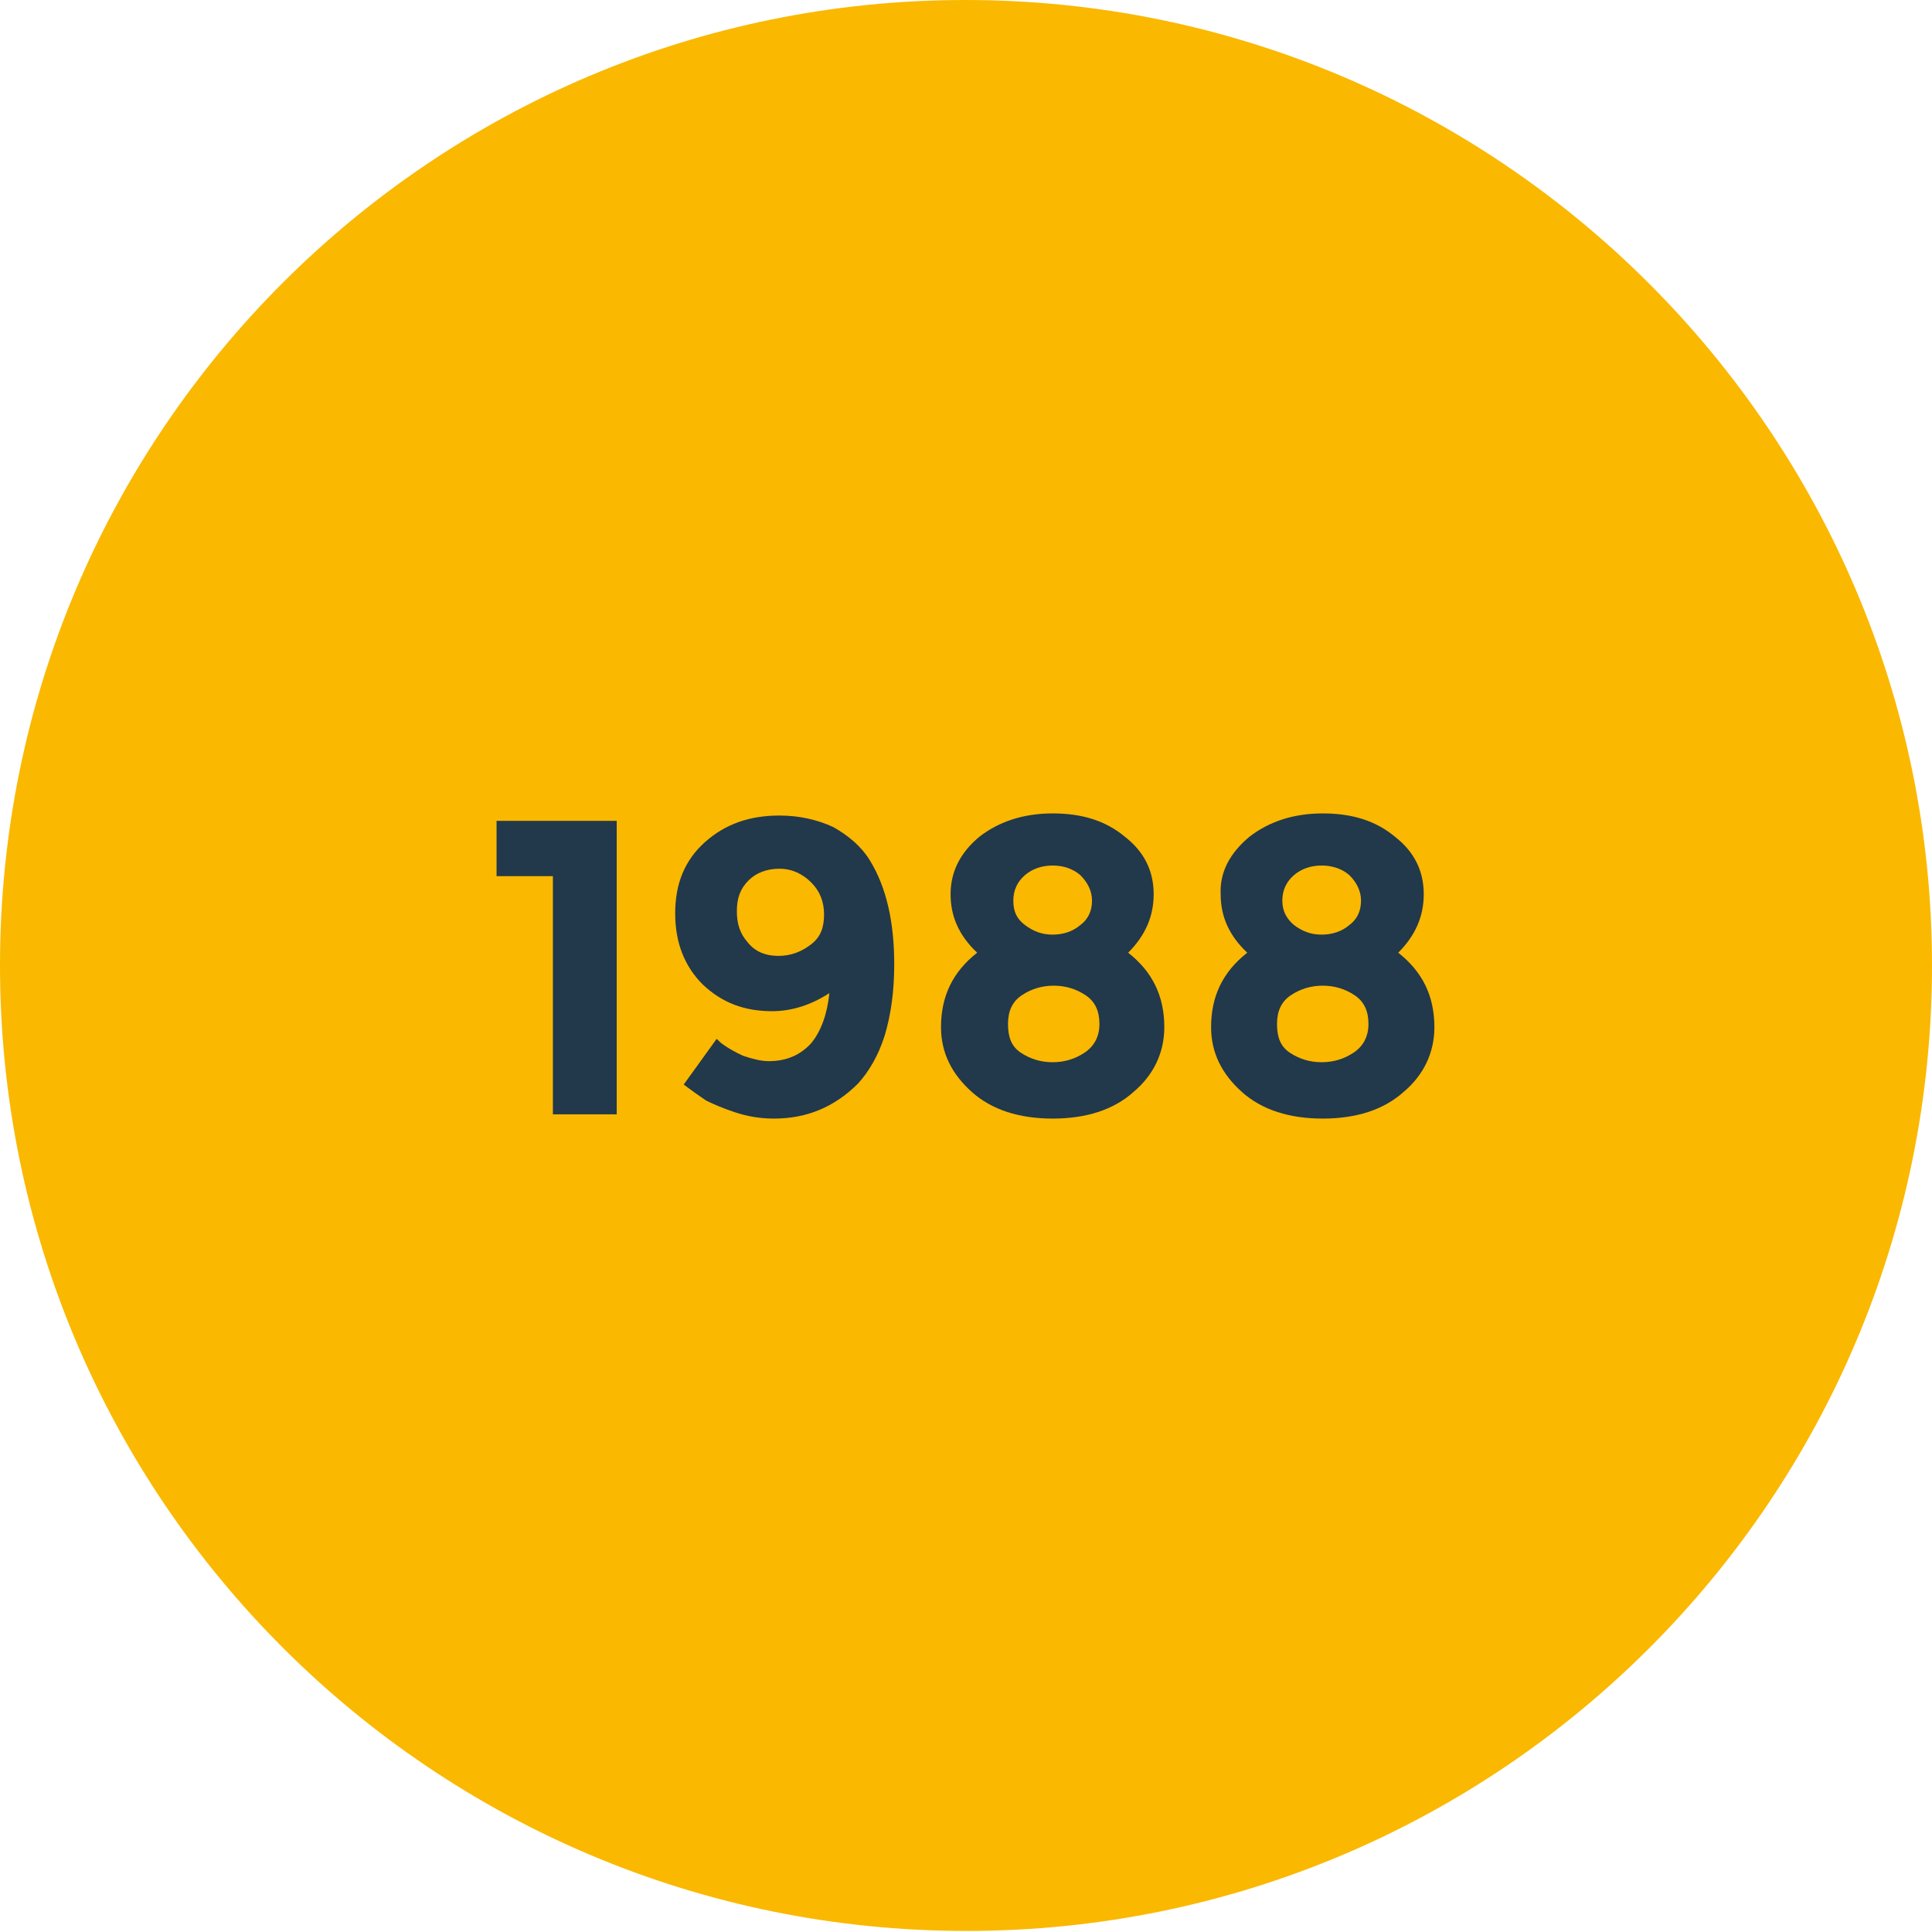 <?xml version="1.0" encoding="utf-8"?>
<!-- Generator: $$$/GeneralStr/196=Adobe Illustrator 27.6.0, SVG Export Plug-In . SVG Version: 6.00 Build 0)  -->
<svg version="1.1" id="Capa_2_00000141414984997329256840000018034769869102321085_"
	 xmlns="http://www.w3.org/2000/svg" xmlns:xlink="http://www.w3.org/1999/xlink" x="0px" y="0px" viewBox="0 0 181.7 181.7"
	 style="enable-background:new 0 0 181.7 181.7;" xml:space="preserve">
<style type="text/css">
	.st0{fill:#FAB800;}
	.st1{enable-background:new    ;}
	.st2{fill:#22384B;}
</style>
<path class="st0" d="M181.7,90.8c0,50.2-40.7,90.8-90.8,90.8S0,141,0,90.8S40.7,0,90.8,0S181.7,40.7,181.7,90.8"/>
<g class="st1">
	<path class="st2" d="M46.8,77.2H58v27.6H52V82.4h-5.3V77.2z"/>
	<path class="st2" d="M72.3,99.8c1.7,0,3-0.6,4-1.7c0.9-1.1,1.5-2.7,1.7-4.7c-1.7,1.1-3.5,1.7-5.4,1.7c-2.6,0-4.7-0.8-6.5-2.5
		c-1.7-1.7-2.6-3.9-2.6-6.7c0-2.8,0.9-5,2.8-6.7s4.2-2.5,7-2.5c1.9,0,3.6,0.4,5.1,1.1c1.4,0.8,2.6,1.8,3.4,3.1
		c1.6,2.6,2.3,5.9,2.3,9.8c0,2.5-0.3,4.7-0.9,6.7c-0.6,1.9-1.5,3.4-2.5,4.5c-2.2,2.2-4.8,3.3-7.9,3.3c-1.3,0-2.5-0.2-3.7-0.6
		c-1.2-0.4-2.1-0.8-2.7-1.1c-0.6-0.4-1.3-0.9-2.1-1.5l3.1-4.3c0.2,0.2,0.4,0.4,0.7,0.6c0.3,0.2,0.9,0.6,1.8,1
		C70.8,99.6,71.6,99.8,72.3,99.8z M73.2,89.9c1.2,0,2.2-0.4,3.1-1.1s1.2-1.6,1.2-2.8s-0.4-2.2-1.2-3c-0.8-0.8-1.8-1.3-3-1.3
		c-1.2,0-2.2,0.4-2.9,1.1c-0.8,0.8-1.1,1.7-1.1,2.9s0.3,2.1,1,2.9C71,89.5,72,89.9,73.2,89.9z"/>
	<path class="st2" d="M92.1,78.7c1.8-1.4,4.1-2.2,6.9-2.2s5,0.7,6.8,2.2c1.8,1.4,2.7,3.2,2.7,5.4c0,2.1-0.8,3.9-2.4,5.5
		c2.3,1.8,3.4,4.1,3.4,7c0,2.4-1,4.5-2.9,6.1c-1.9,1.7-4.5,2.5-7.6,2.5s-5.7-0.8-7.6-2.5c-1.9-1.7-2.9-3.7-2.9-6.1
		c0-2.9,1.1-5.2,3.4-7c-1.7-1.6-2.5-3.4-2.5-5.5C89.4,82,90.3,80.2,92.1,78.7z M96,99c0.9,0.6,1.9,0.9,3,0.9s2.1-0.3,3-0.9
		c0.9-0.6,1.4-1.5,1.4-2.7s-0.4-2.1-1.3-2.7c-0.9-0.6-1.9-0.9-3-0.9s-2.1,0.3-3,0.9c-0.9,0.6-1.3,1.5-1.3,2.7S95.1,98.4,96,99z
		 M96.4,87c0.8,0.6,1.6,0.9,2.6,0.9c1,0,1.9-0.3,2.6-0.9c0.8-0.6,1.1-1.4,1.1-2.3s-0.4-1.7-1.1-2.4c-0.7-0.6-1.6-0.9-2.6-0.9
		c-1,0-1.9,0.3-2.6,0.9c-0.7,0.6-1.1,1.4-1.1,2.4S95.6,86.4,96.4,87z"/>
	<path class="st2" d="M117.5,78.7c1.8-1.4,4.1-2.2,6.9-2.2s5,0.7,6.8,2.2c1.8,1.4,2.7,3.2,2.7,5.4c0,2.1-0.8,3.9-2.4,5.5
		c2.3,1.8,3.4,4.1,3.4,7c0,2.4-1,4.5-2.9,6.1c-1.9,1.7-4.5,2.5-7.6,2.5s-5.7-0.8-7.6-2.5c-1.9-1.7-2.9-3.7-2.9-6.1
		c0-2.9,1.1-5.2,3.4-7c-1.7-1.6-2.5-3.4-2.5-5.5C114.7,82,115.7,80.2,117.5,78.7z M121.3,99c0.9,0.6,1.9,0.9,3,0.9s2.1-0.3,3-0.9
		c0.9-0.6,1.4-1.5,1.4-2.7s-0.4-2.1-1.3-2.7c-0.9-0.6-1.9-0.9-3-0.9s-2.1,0.3-3,0.9c-0.9,0.6-1.3,1.5-1.3,2.7S120.4,98.4,121.3,99z
		 M121.7,87c0.8,0.6,1.6,0.9,2.6,0.9c1,0,1.9-0.3,2.6-0.9c0.8-0.6,1.1-1.4,1.1-2.3s-0.4-1.7-1.1-2.4c-0.7-0.6-1.6-0.9-2.6-0.9
		c-1,0-1.9,0.3-2.6,0.9c-0.7,0.6-1.1,1.4-1.1,2.4S121,86.4,121.7,87z"/>
</g>
</svg>

